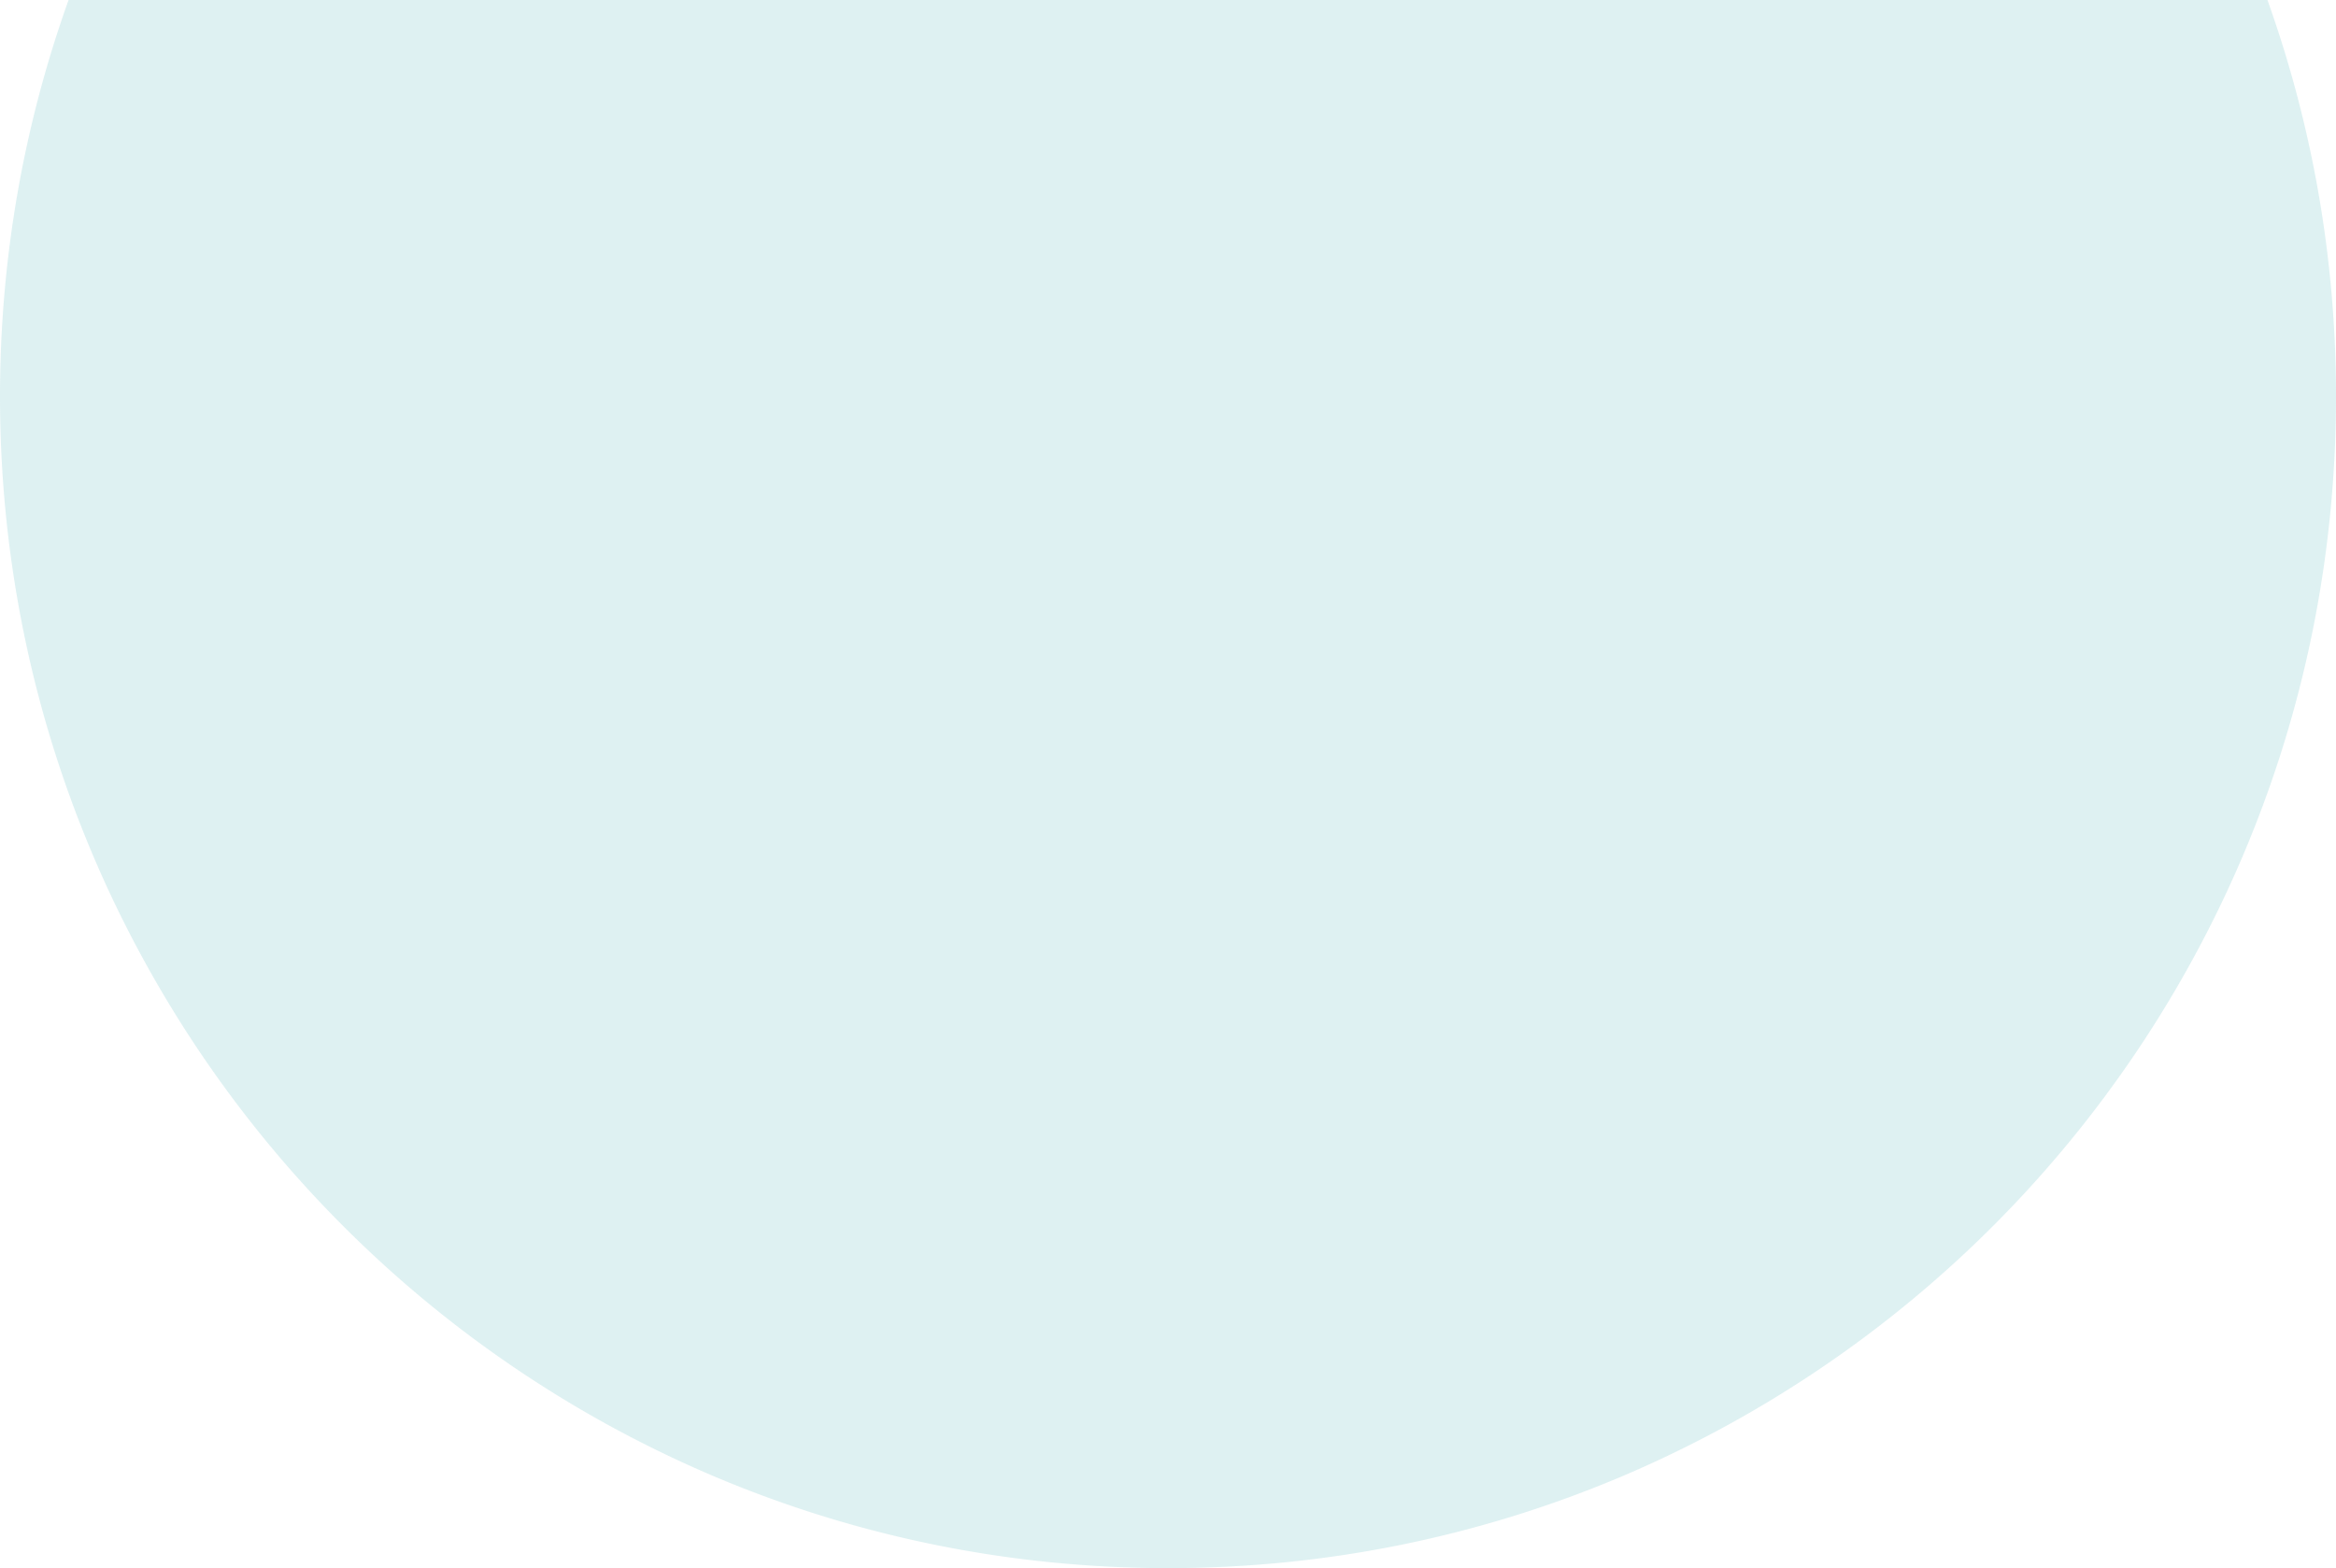 <svg xmlns="http://www.w3.org/2000/svg" width="863.397" height="579.558" viewBox="0 0 863.397 579.558"><defs><style>.a{fill:#50b6ba;opacity:0.184;}</style></defs><path class="a" d="M630,1212.557a437.316,437.316,0,0,1-44.139-2.236A431.581,431.581,0,0,1,543,1203.76c-13.907-2.854-27.826-6.445-41.372-10.67-13.391-4.178-26.736-9.077-39.663-14.562a432.318,432.318,0,0,1-137.221-92.8,433.8,433.8,0,0,1-92.517-137.643c-5.467-12.965-10.351-26.351-14.517-39.785-4.213-13.586-7.792-27.548-10.638-41.5-2.883-14.134-5.084-28.6-6.542-43a441.336,441.336,0,0,1-2.229-44.275c0-12.716.556-25.553,1.653-38.154,1.083-12.443,2.721-24.97,4.868-37.233A432.283,432.283,0,0,1,223.647,633h812.71a432.418,432.418,0,0,1,18.821,71.14c2.147,12.265,3.784,24.792,4.867,37.234,1.1,12.6,1.653,25.44,1.653,38.155a441.34,441.34,0,0,1-2.229,44.275c-1.458,14.4-3.658,28.862-6.542,43-2.847,13.953-6.426,27.915-10.638,41.5-4.166,13.434-9.05,26.82-14.517,39.785a433.391,433.391,0,0,1-229.737,230.445c-12.927,5.485-26.272,10.384-39.663,14.562-13.545,4.226-27.464,7.816-41.372,10.67a431.607,431.607,0,0,1-42.864,6.562A437.314,437.314,0,0,1,630,1212.557Z" transform="translate(-198.301 -633)"/></svg>